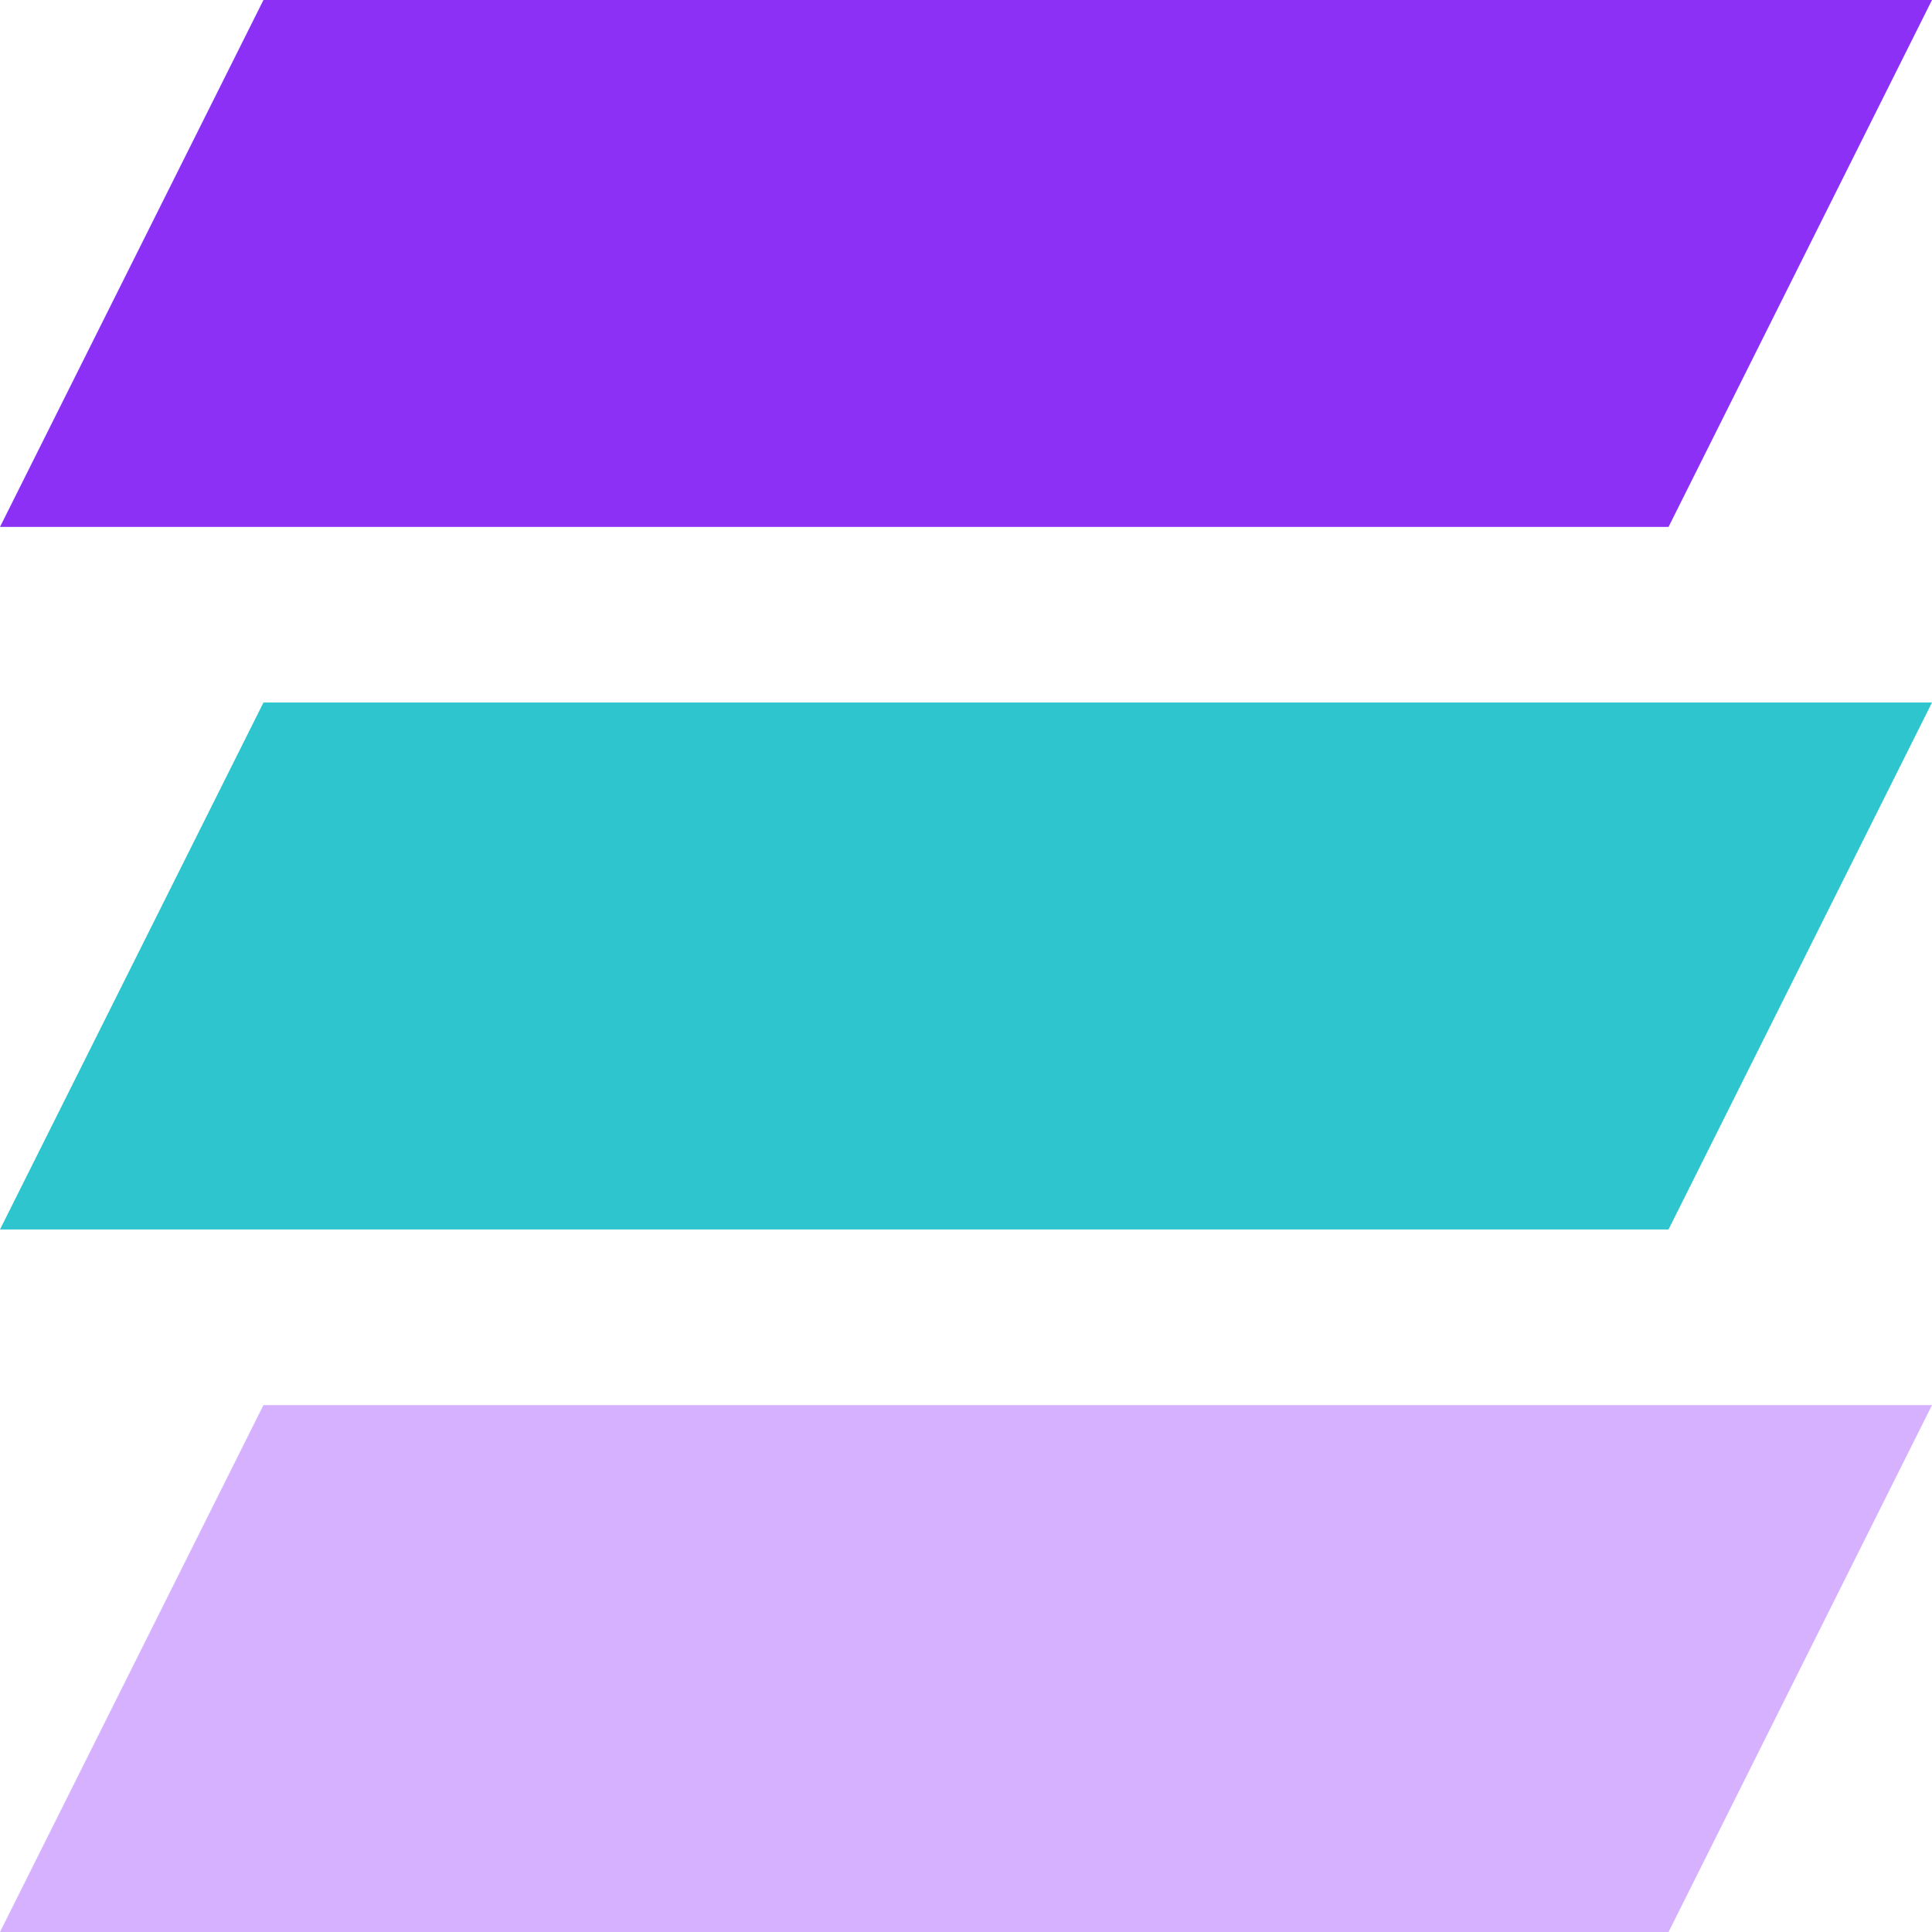 <?xml version="1.0" encoding="UTF-8"?>
<svg xmlns="http://www.w3.org/2000/svg" width="22" height="22" fill="none">
  <path d="M3 0h19l-3 6H0l3-6z" fill="#8C30F5"></path>
  <path d="M3 8h19l-3 6H0l3-6z" fill="#2EC5CE"></path>
  <path d="M3 16h19l-3 6H0l3-6z" fill="#D6B1FF"></path>
</svg>
